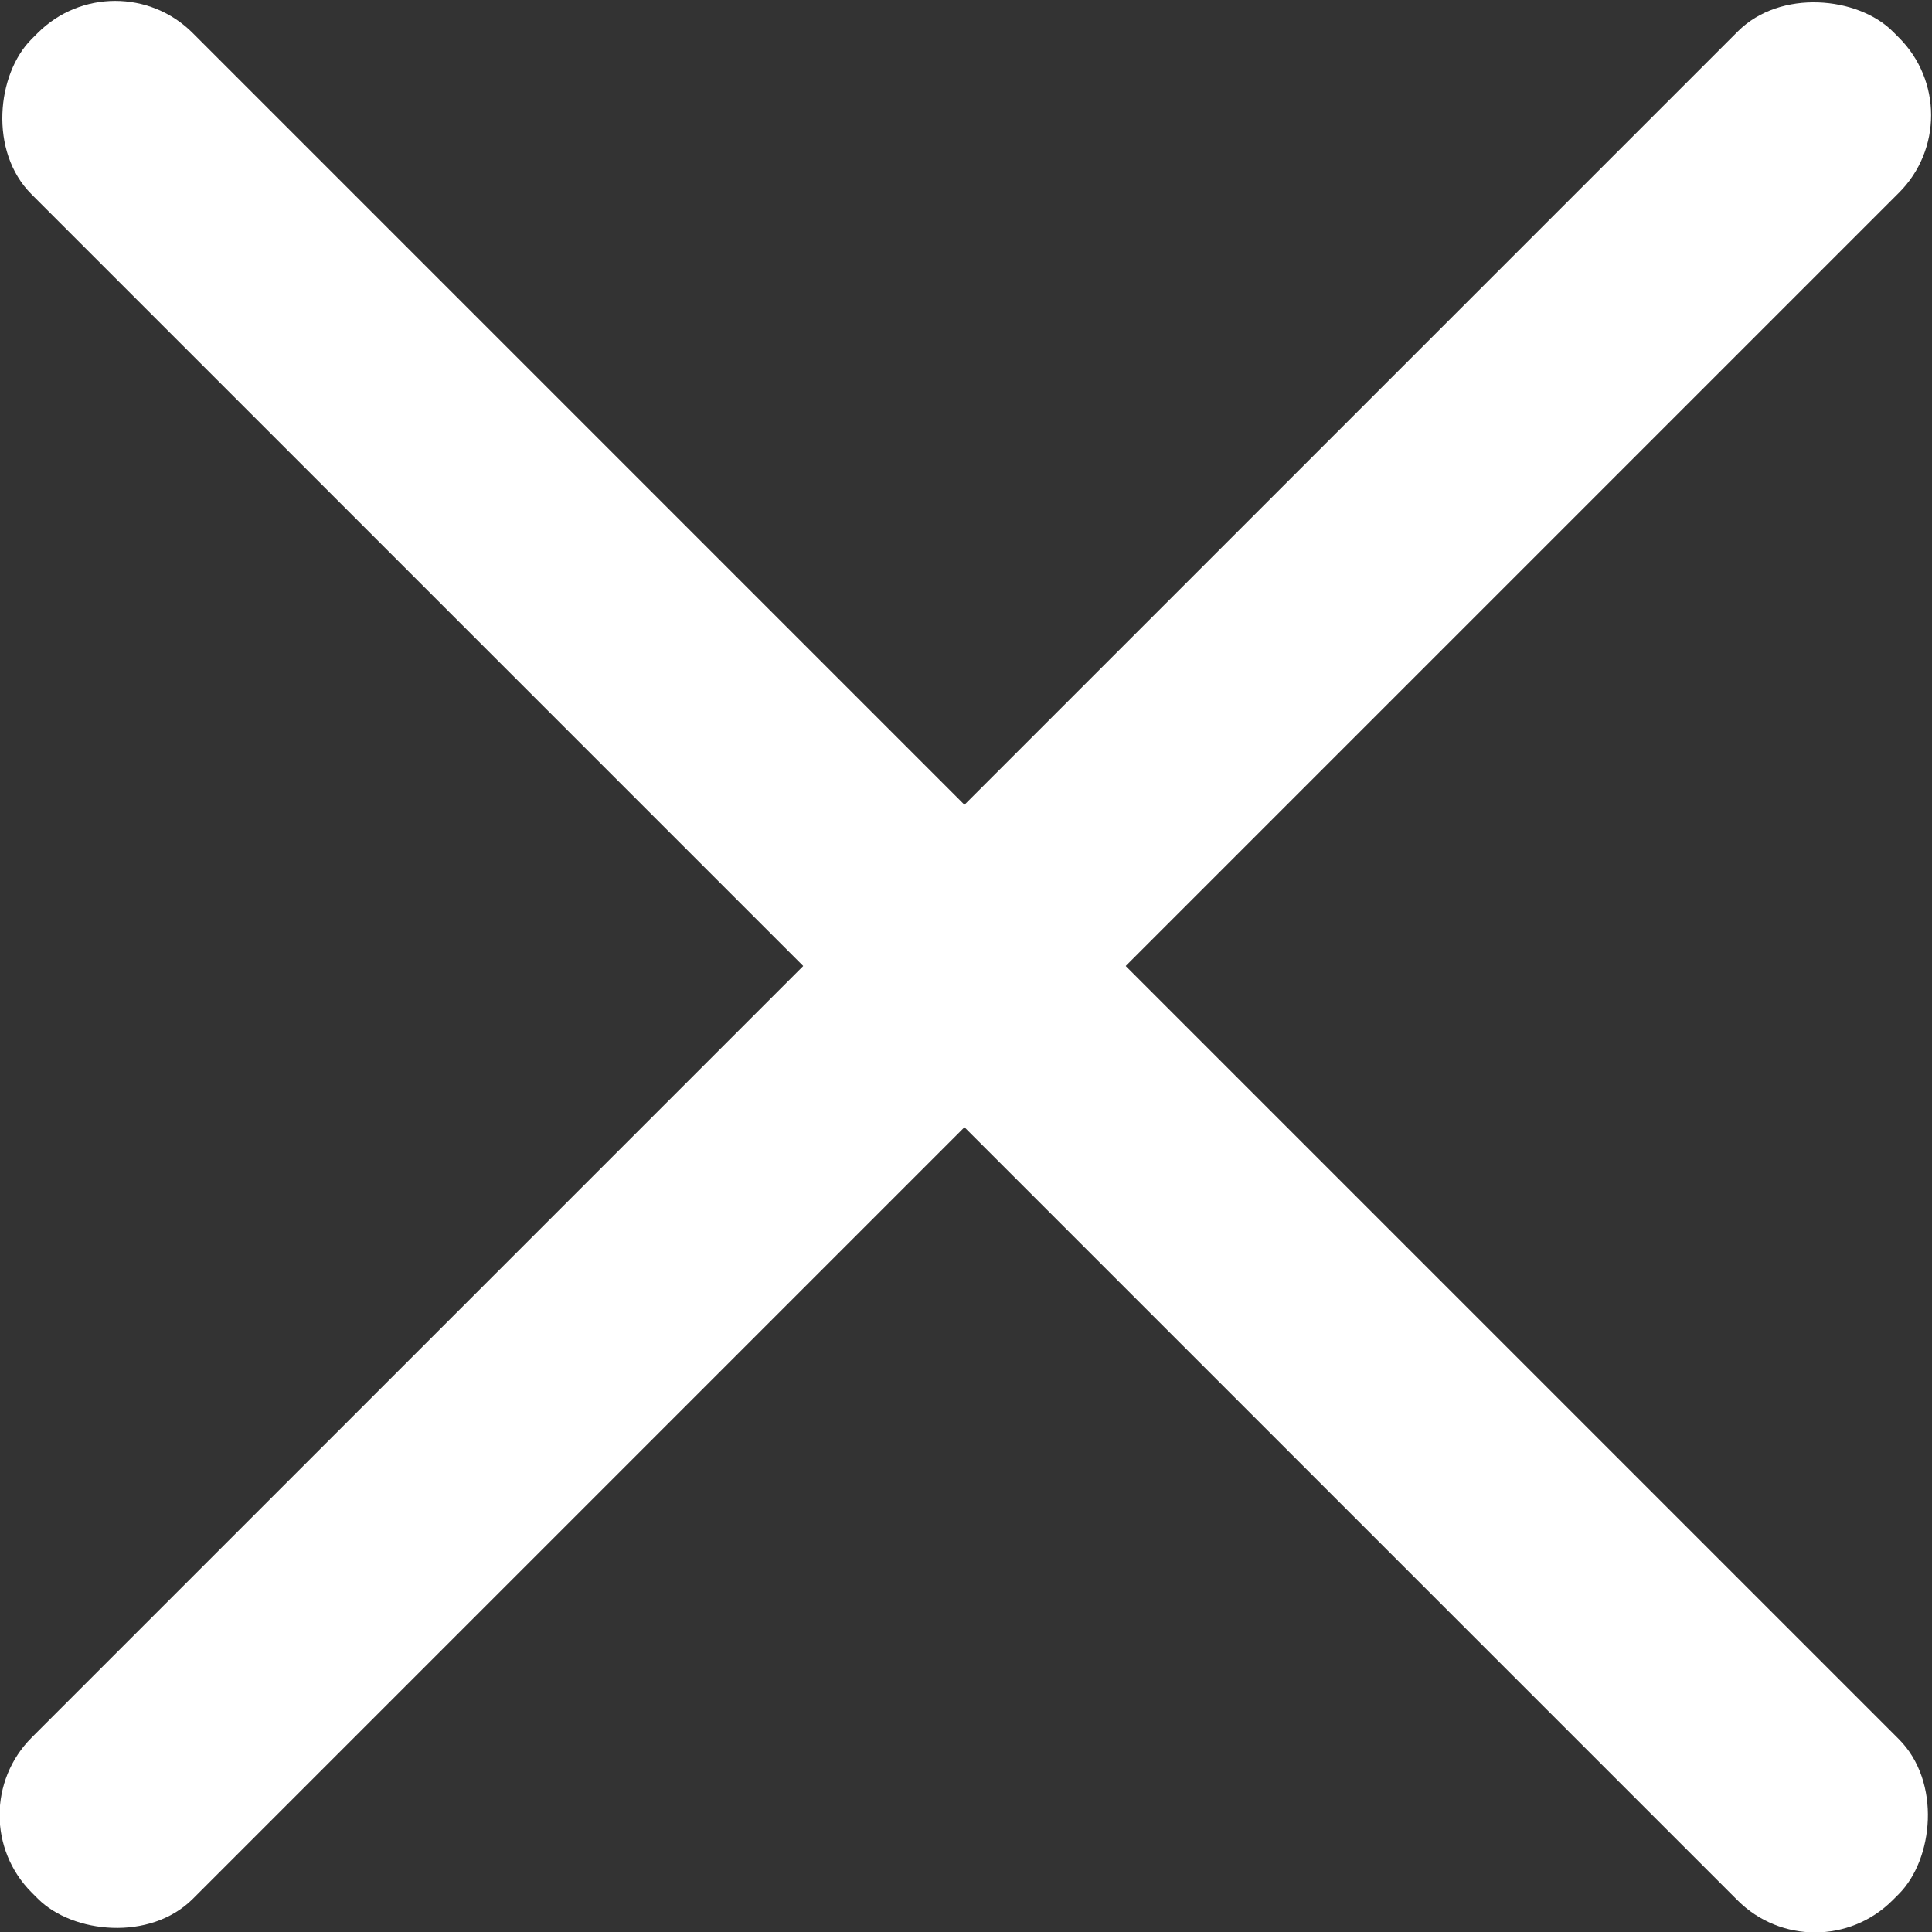 <svg xmlns="http://www.w3.org/2000/svg" viewBox="0 0 10.93 10.93"><rect x="0" y="0" width="10.93" height="10.93" fill="#333333" stroke="none"/><defs><style>.cls-1{fill:#fff;}</style></defs><title>close</title><g id="Layer_2" data-name="Layer 2"><g id="Content"><rect class="cls-1" x="-1.98" y="4.82" width="14.89" height="1.29" rx="0.62" transform="translate(5.46 -2.26) rotate(45)"/><rect class="cls-1" x="-1.98" y="4.82" width="14.89" height="1.29" rx="0.62" transform="translate(13.19 5.46) rotate(135)"/></g></g></svg>